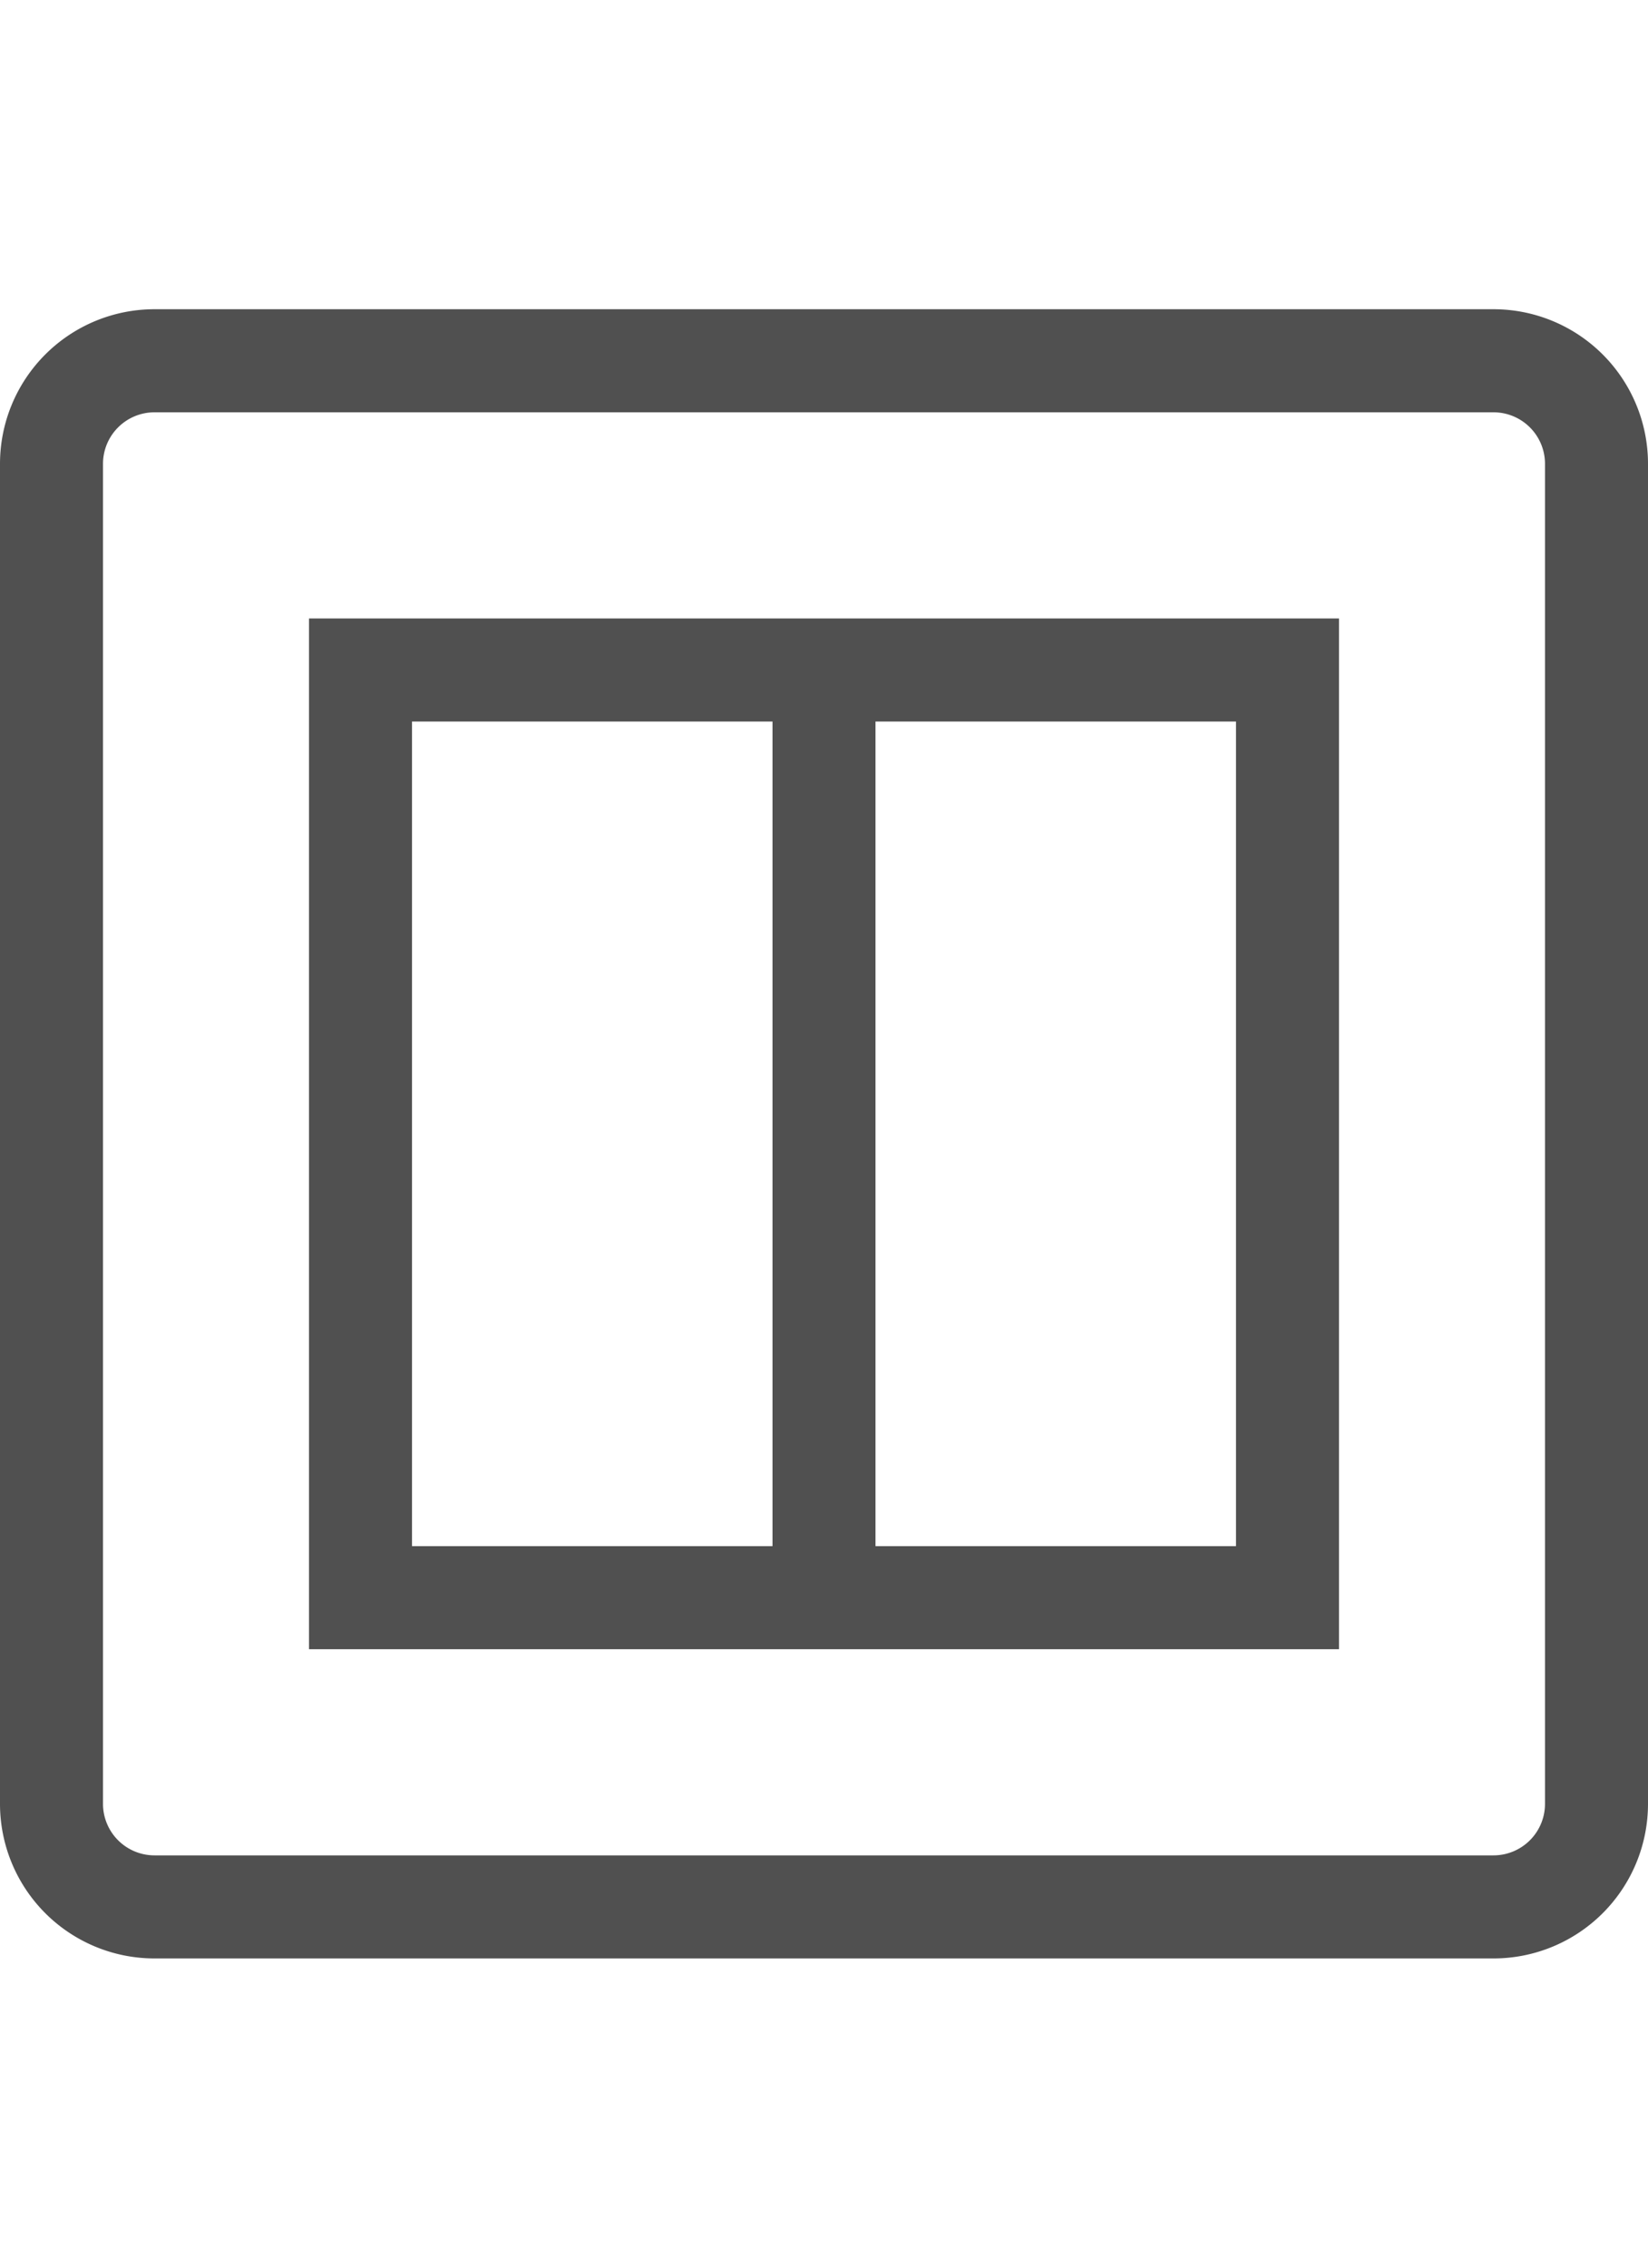 <svg id="GiraIconGeneralSwitch2Gang" xmlns="http://www.w3.org/2000/svg" viewBox="0 0 32 44"><defs><style>.cls-1{fill:#505050;}</style></defs><path class="cls-1" d="M29,6H3A3,3,0,0,0,0,9V35a3,3,0,0,0,3,3H29a3,3,0,0,0,3-3V9A3,3,0,0,0,29,6Zm1,29a1,1,0,0,1-1,1H3a1,1,0,0,1-1-1V9A1,1,0,0,1,3,8H29a1,1,0,0,1,1,1Z"/><path class="cls-1" d="M6,32H26V12H6Zm18-2H17V14h7ZM8,14h7V30H8Z"/></svg>